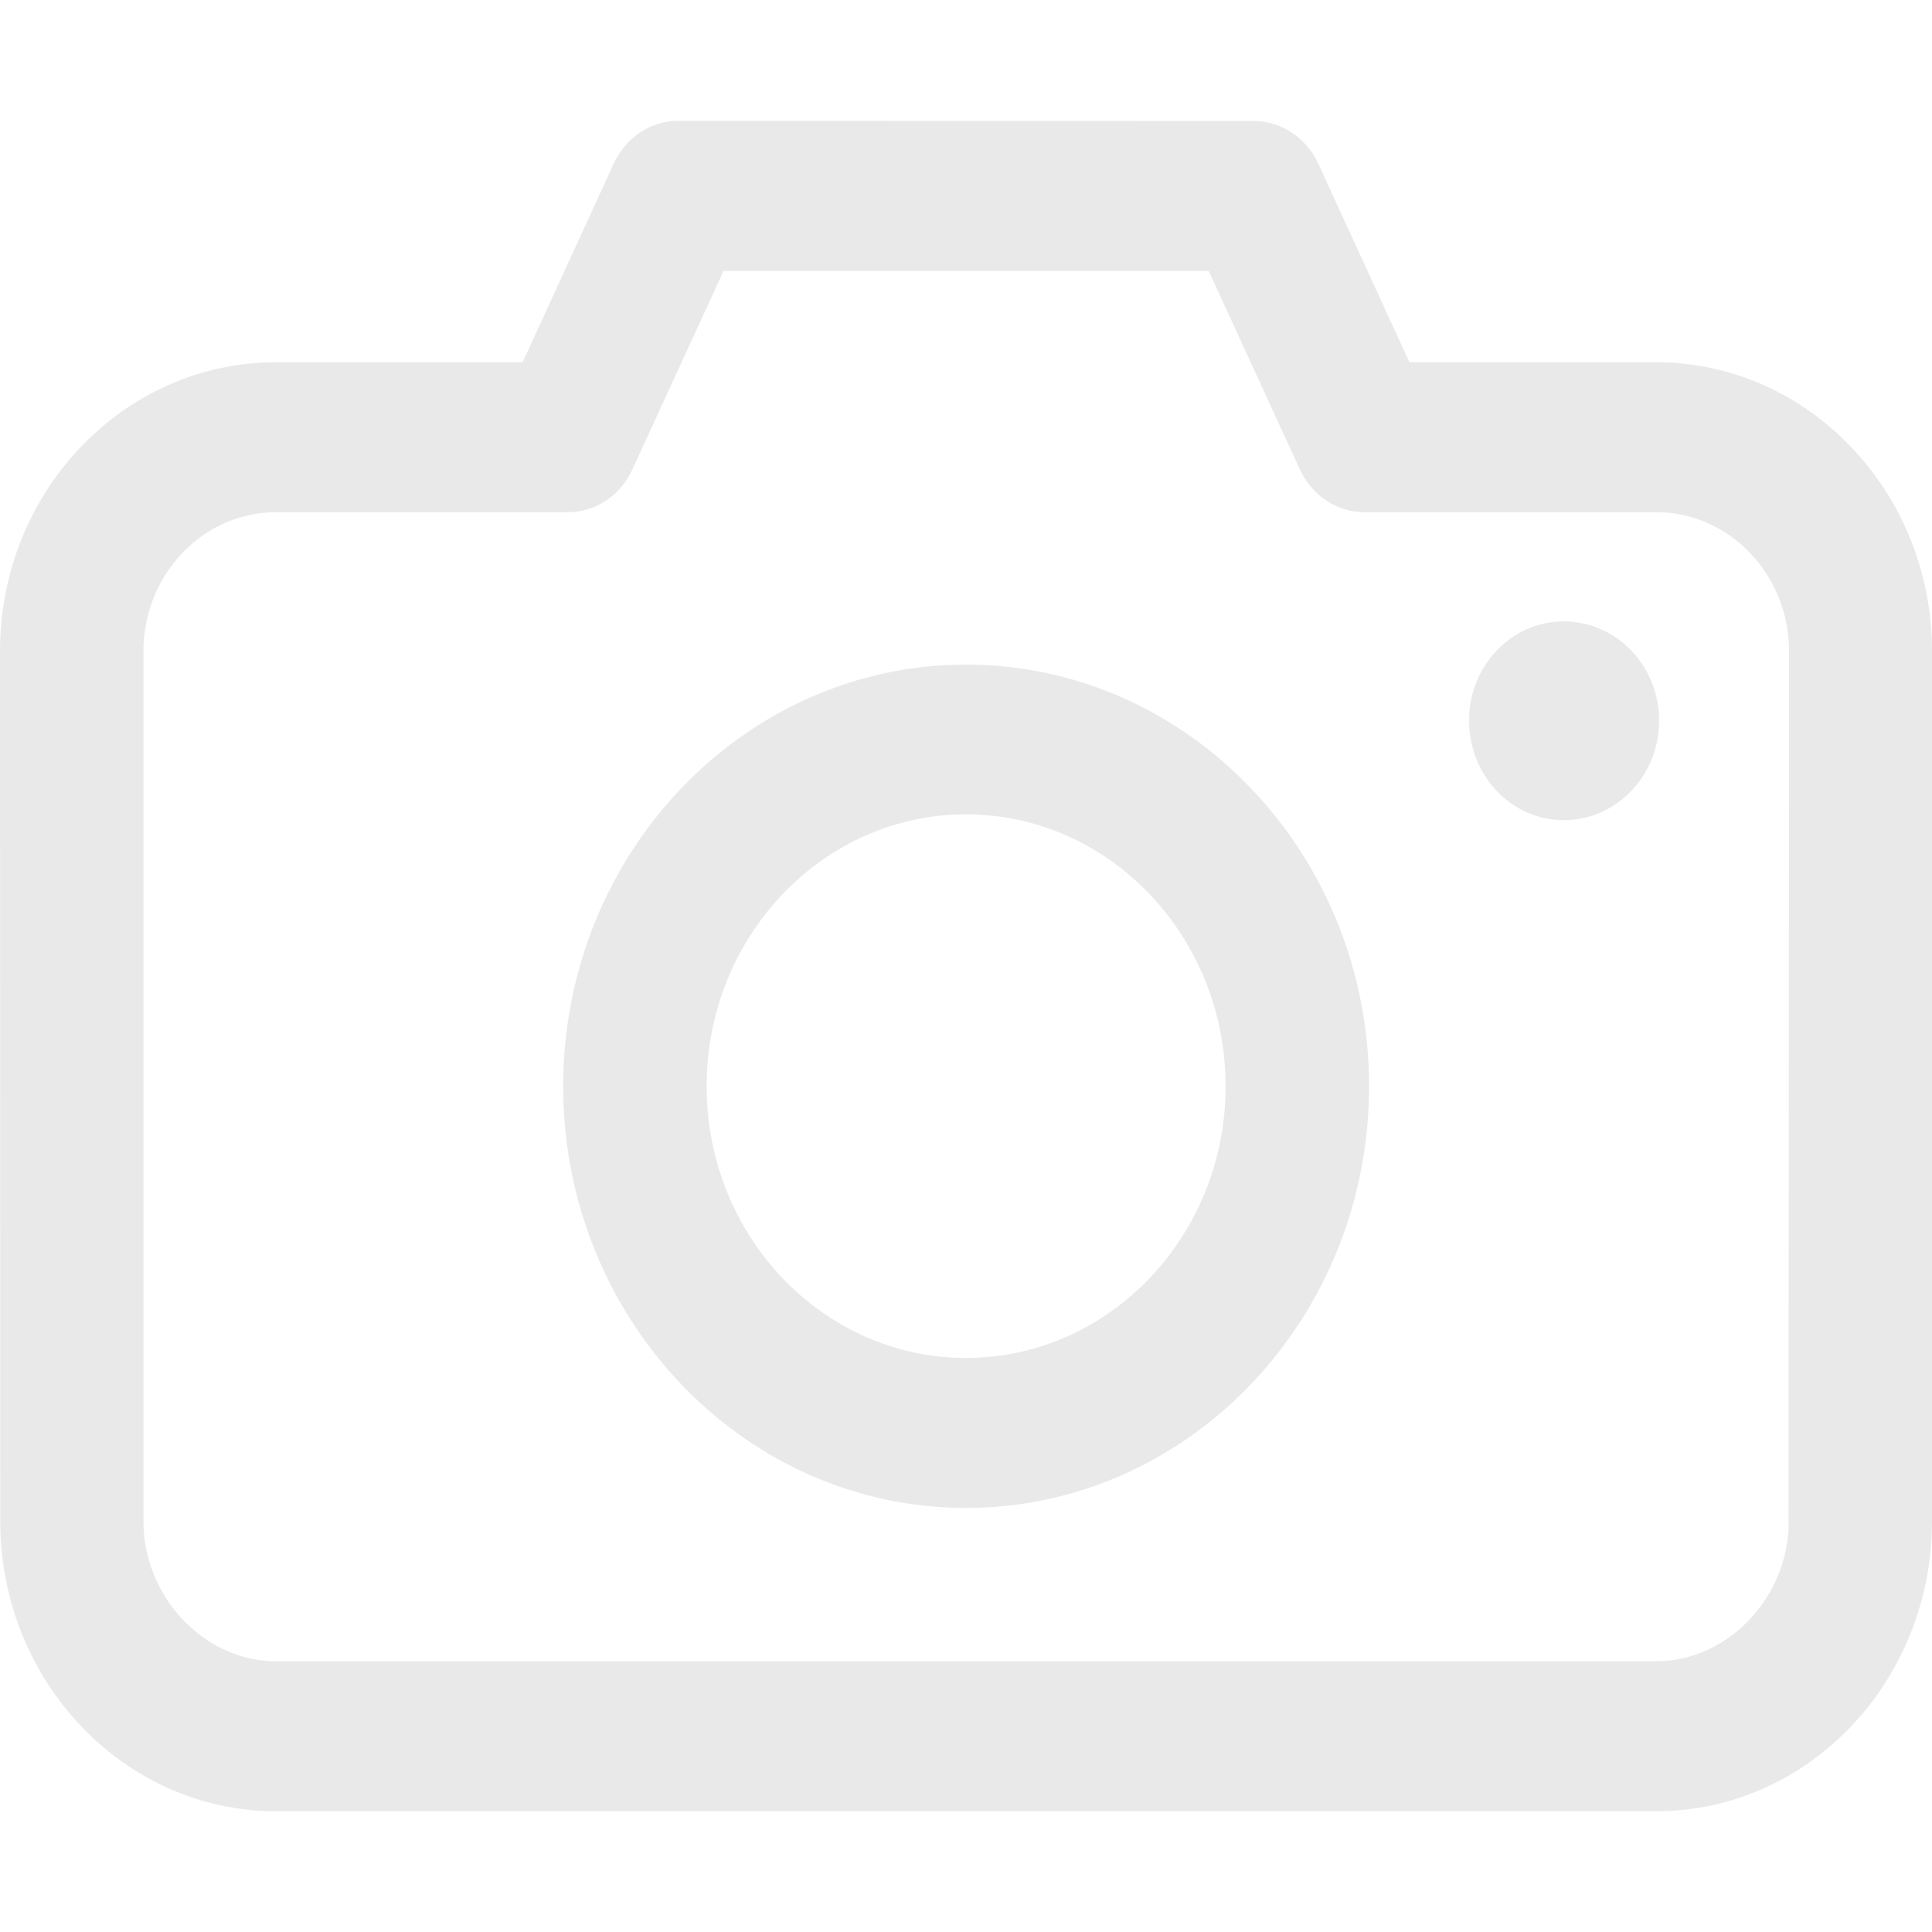 <?xml version="1.0" encoding="UTF-8"?> <svg xmlns="http://www.w3.org/2000/svg" width="8" height="8" viewBox="0 0 8 8" fill="none"><path fill-rule="evenodd" clip-rule="evenodd" d="M6.857 1.5H5.836L5.458 0.676C5.408 0.569 5.304 0.501 5.19 0.501L2.81 0.5C2.696 0.5 2.592 0.568 2.542 0.676L2.164 1.5H1.142C0.512 1.5 0 2.036 0 2.696L0.001 6.299C0.001 6.961 0.513 7.5 1.143 7.5H6.858C7.488 7.5 8 6.962 8 6.299V2.696C8 2.037 7.488 1.5 6.857 1.5ZM7.407 6.299C7.407 6.613 7.156 6.879 6.857 6.879H1.143C0.846 6.879 0.594 6.613 0.594 6.299V2.696C0.594 2.38 0.84 2.121 1.143 2.121H2.351C2.465 2.121 2.569 2.053 2.618 1.945L2.996 1.122H5.005L5.383 1.945C5.433 2.053 5.537 2.121 5.651 2.121H6.858C7.161 2.121 7.408 2.379 7.408 2.696L7.406 6.299H7.407ZM4 2.752C3.081 2.752 2.332 3.535 2.332 4.498C2.332 5.461 3.08 6.244 4 6.244C4.92 6.244 5.669 5.461 5.669 4.498C5.669 3.535 4.92 2.752 4 2.752ZM4 5.623C3.407 5.623 2.926 5.118 2.926 4.498C2.926 3.877 3.408 3.372 4 3.372C4.593 3.372 5.075 3.877 5.075 4.498C5.075 5.118 4.593 5.623 4 5.623ZM6.87 2.983C6.87 3.212 6.694 3.396 6.474 3.396C6.259 3.396 6.083 3.212 6.083 2.983C6.083 2.758 6.259 2.573 6.474 2.573C6.694 2.573 6.87 2.758 6.87 2.983Z" fill="#E9E9E9"></path></svg> 
